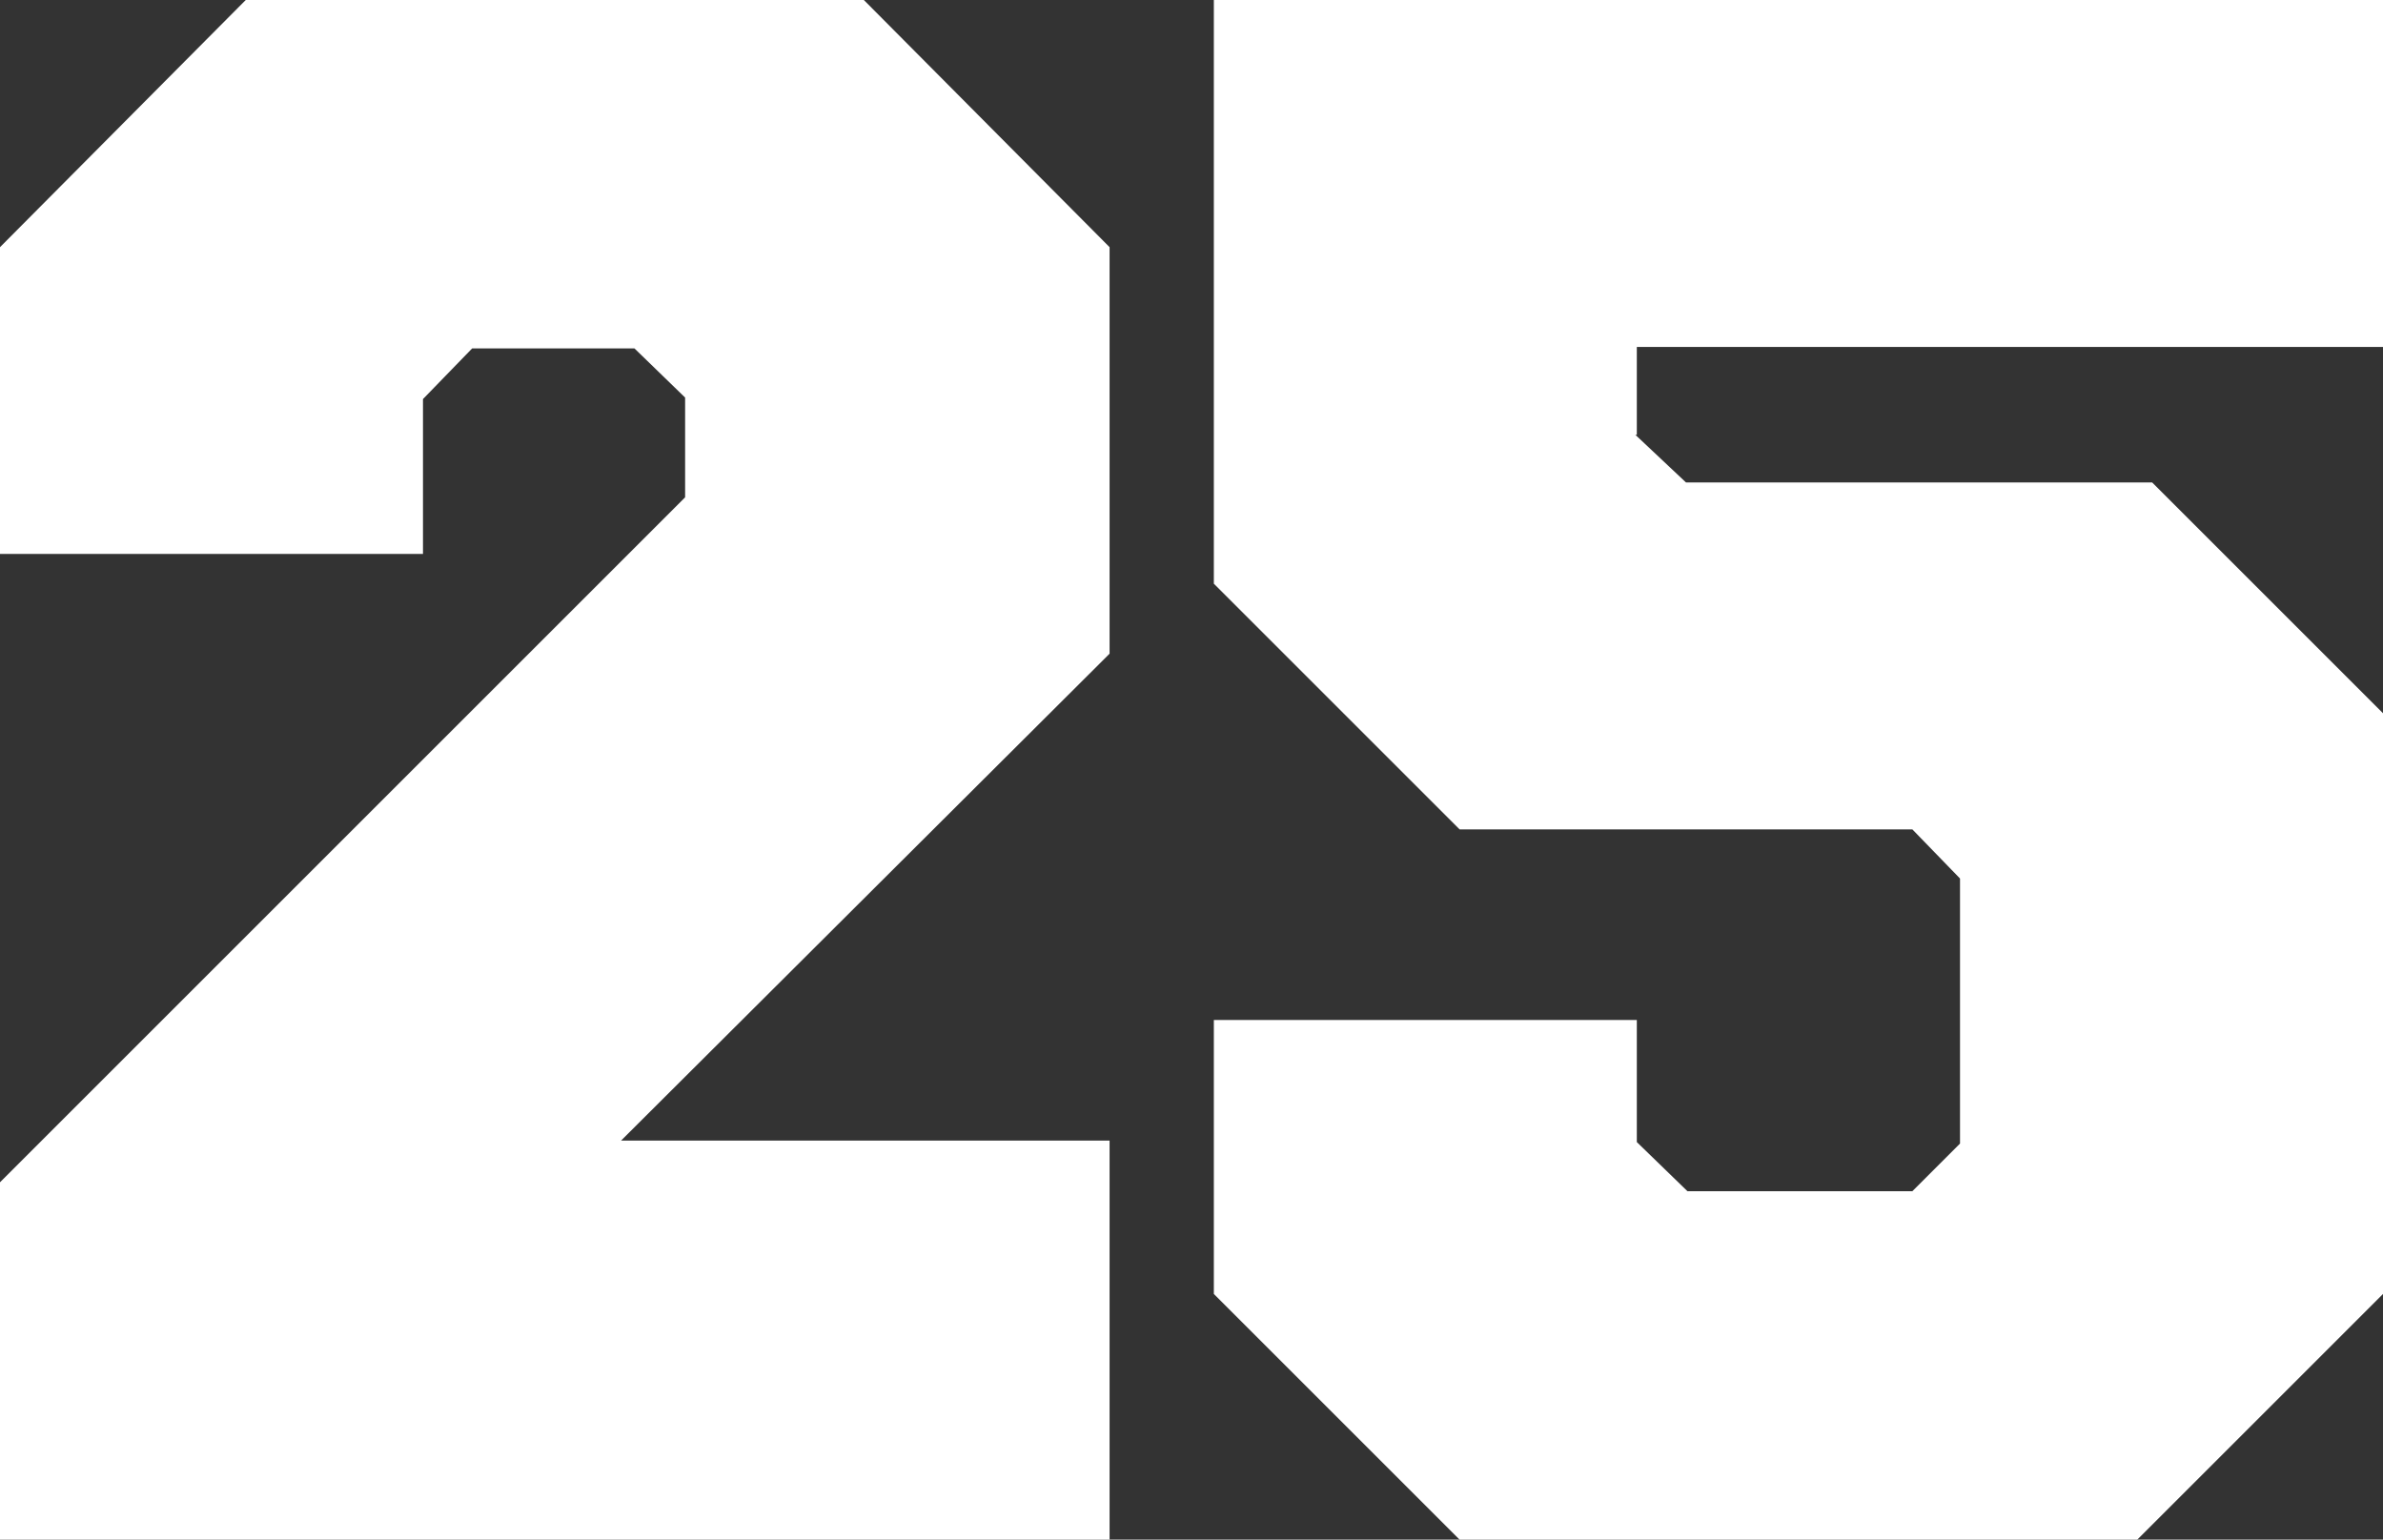 <?xml version="1.0" encoding="UTF-8"?>
<svg id="Ebene_1" data-name="Ebene 1" xmlns="http://www.w3.org/2000/svg" viewBox="0 0 16 10.34">
  <rect x="0" y="0" width="16" height="10.34" fill="#333333" stroke="none"/>
  <defs>
    <style>
      .cls-1 {
        fill: #fff;
      }
    </style>
  </defs>
  <path class="cls-1" d="M4.17,7.66h3.28s0,2.68,0,2.68H0s0-2.4,0-2.4L4.6,3.34v-.67s-.34-.33-.34-.33h-1.09s-.33.34-.33.34v1.04s-2.84,0-2.84,0V1.66S1.65,0,1.65,0h4.15s1.65,1.66,1.65,1.66v2.73s-3.28,3.27-3.28,3.27Z"/>
  <path class="cls-1" d="M10.98,2.92l.34.32h3.13s1.55,1.55,1.55,1.55v3.9s-1.65,1.65-1.65,1.65h-4.55s-1.65-1.65-1.65-1.65v-1.84s2.84,0,2.84,0v.82s.34.33.34.33h1.51s.32-.32.32-.32v-1.78s-.32-.33-.32-.33h-3.04s-1.65-1.65-1.65-1.65V0s7.86,0,7.86,0v2.33s-5.02,0-5.02,0v.59Z"/>
</svg>